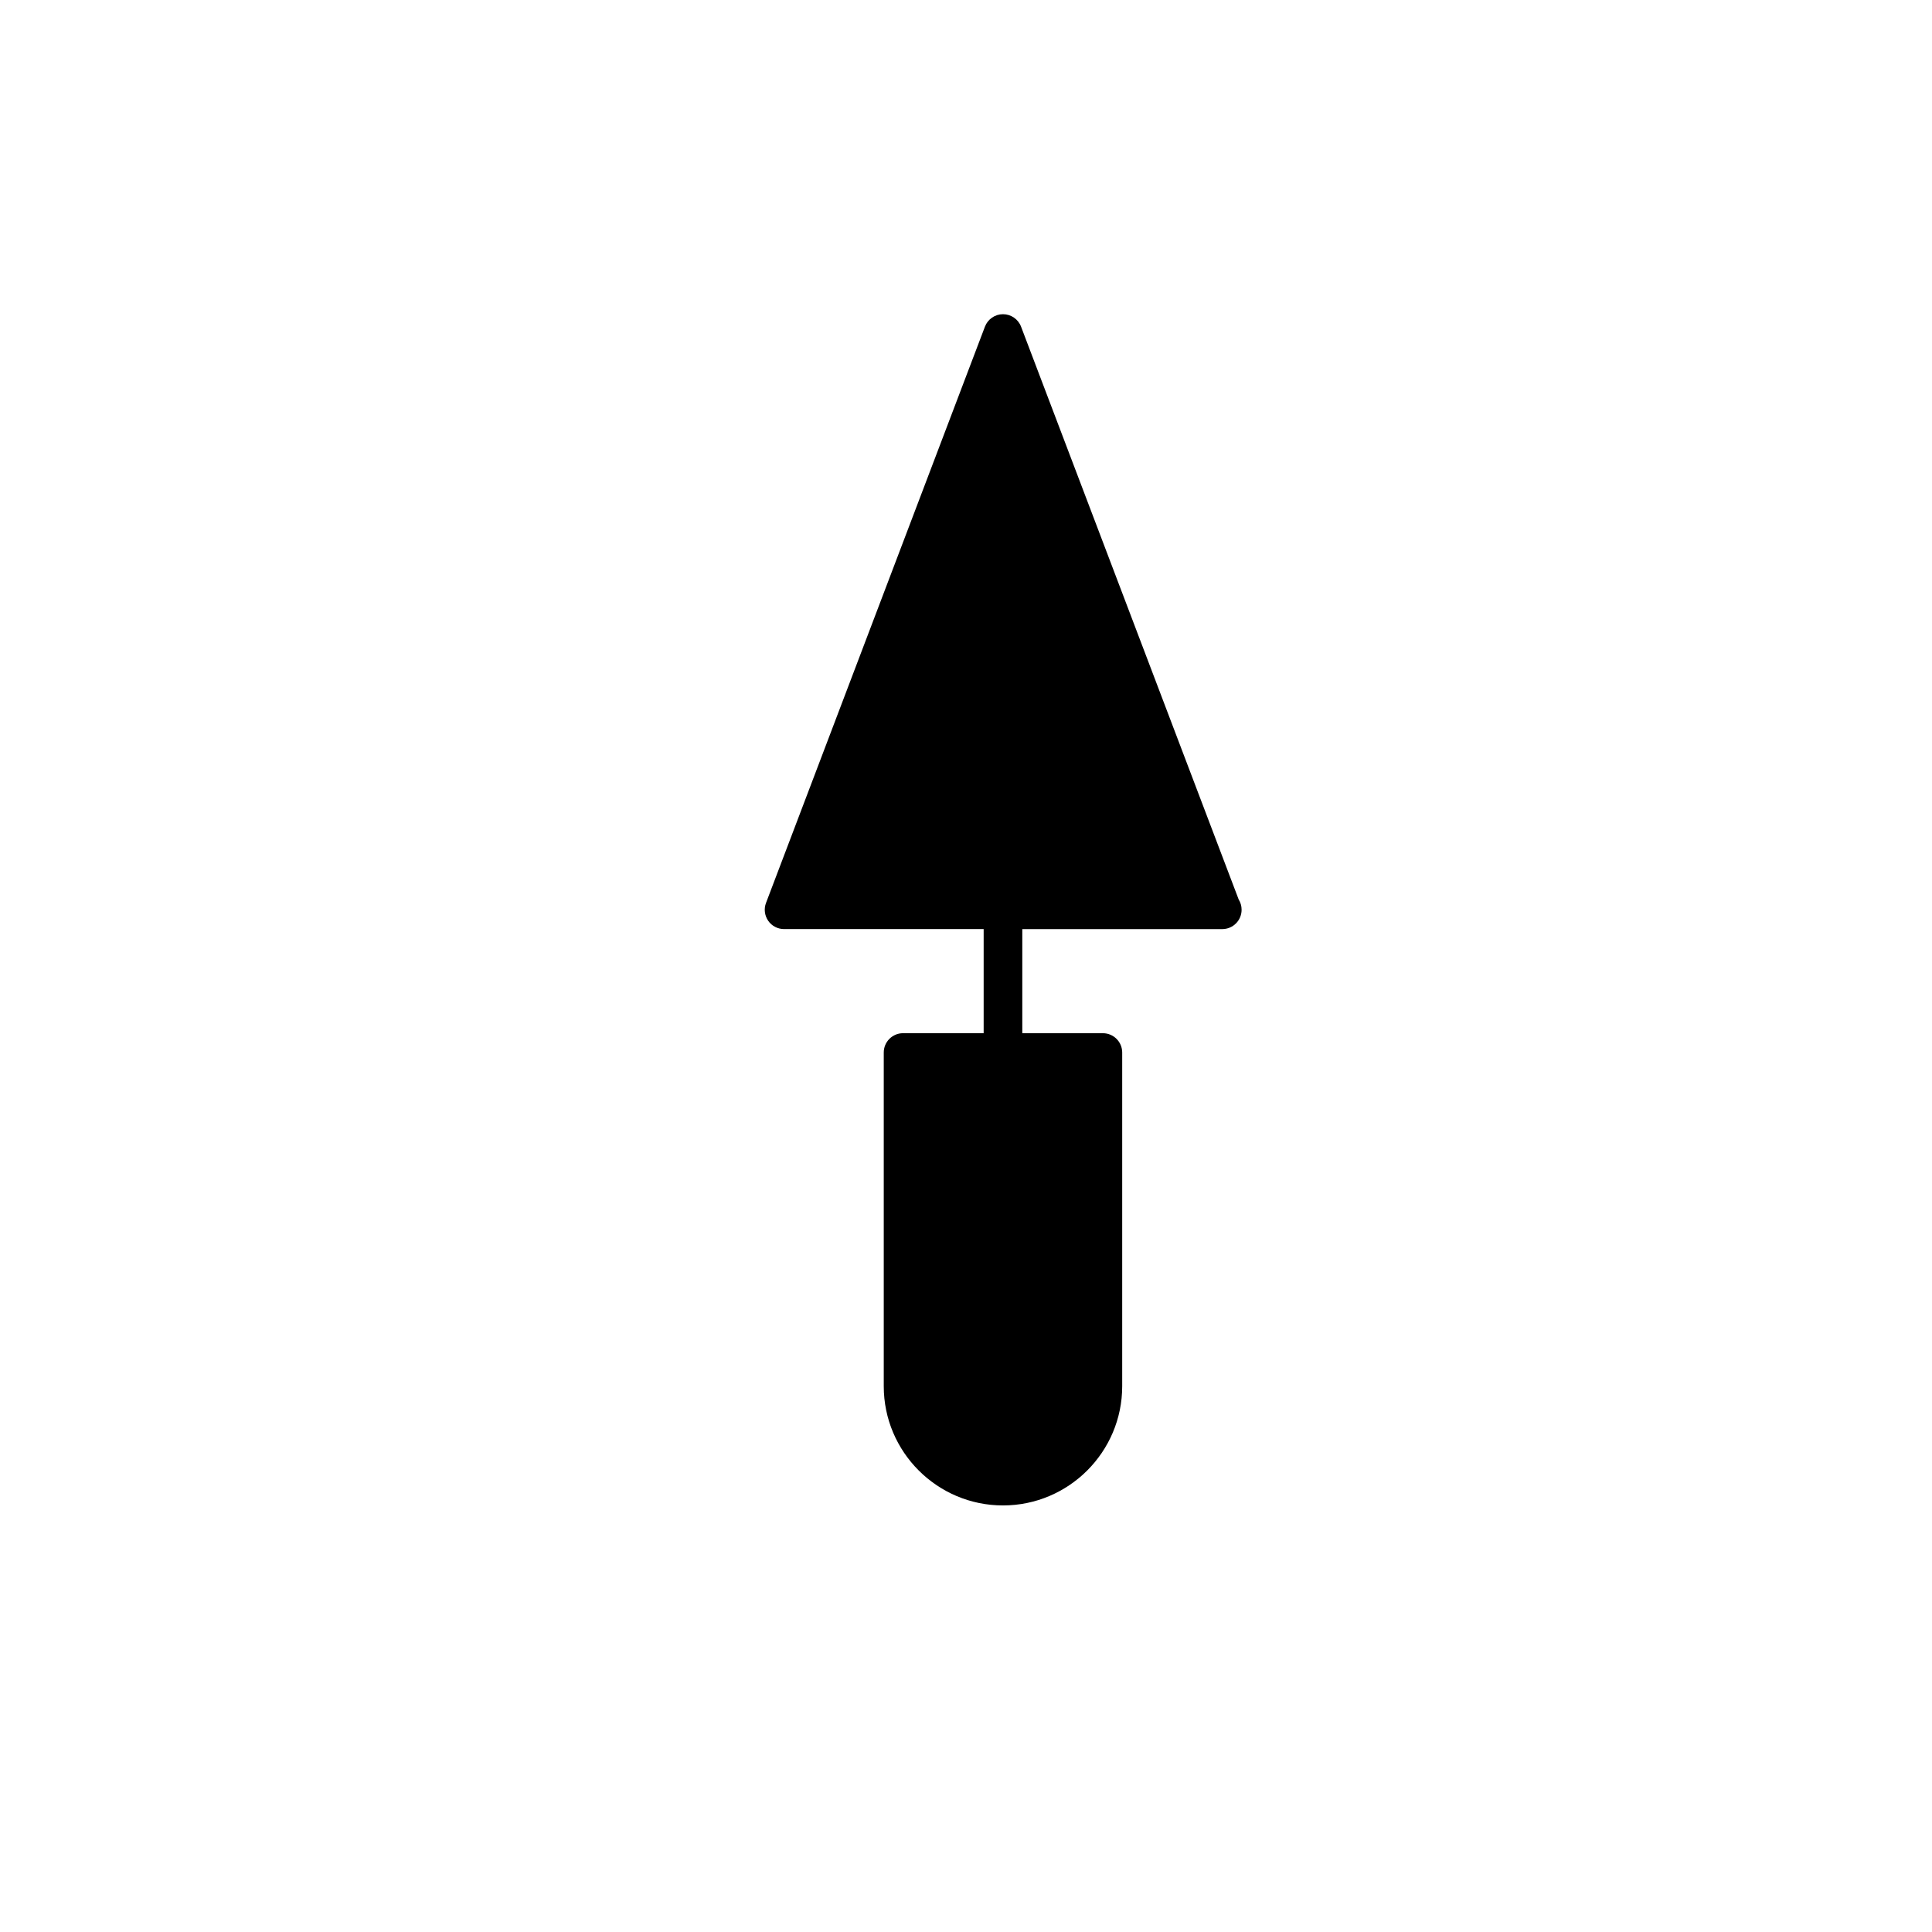 <?xml version="1.0" encoding="utf-8"?>
<!-- Generator: Adobe Illustrator 16.0.0, SVG Export Plug-In . SVG Version: 6.00 Build 0)  -->
<!DOCTYPE svg PUBLIC "-//W3C//DTD SVG 1.1//EN" "http://www.w3.org/Graphics/SVG/1.1/DTD/svg11.dtd">
<svg version="1.1" id="Layer_1" xmlns="http://www.w3.org/2000/svg" xmlns:xlink="http://www.w3.org/1999/xlink" x="0px" y="0px"
	 width="100px" height="100px" viewBox="0 0 100 100" enable-background="new 0 0 100 100" xml:space="preserve">
<path d="M64.115,46.56L52.85,16.908c-0.147-0.388-0.52-0.645-0.935-0.645s-0.787,0.257-0.935,0.645L39.649,46.734
	c-0.117,0.307-0.075,0.652,0.111,0.923s0.494,0.432,0.823,0.432h10.331v5.389h-4.171c-0.553,0-1,0.448-1,1V71.75
	c0,3.403,2.769,6.171,6.171,6.171s6.171-2.768,6.171-6.171V54.479c0-0.552-0.447-1-1-1h-4.171v-5.389h10.331
	c0.006,0,0.014-0.001,0.02,0c0.553,0,1-0.448,1-1C64.266,46.895,64.211,46.714,64.115,46.56z"/>
</svg>
